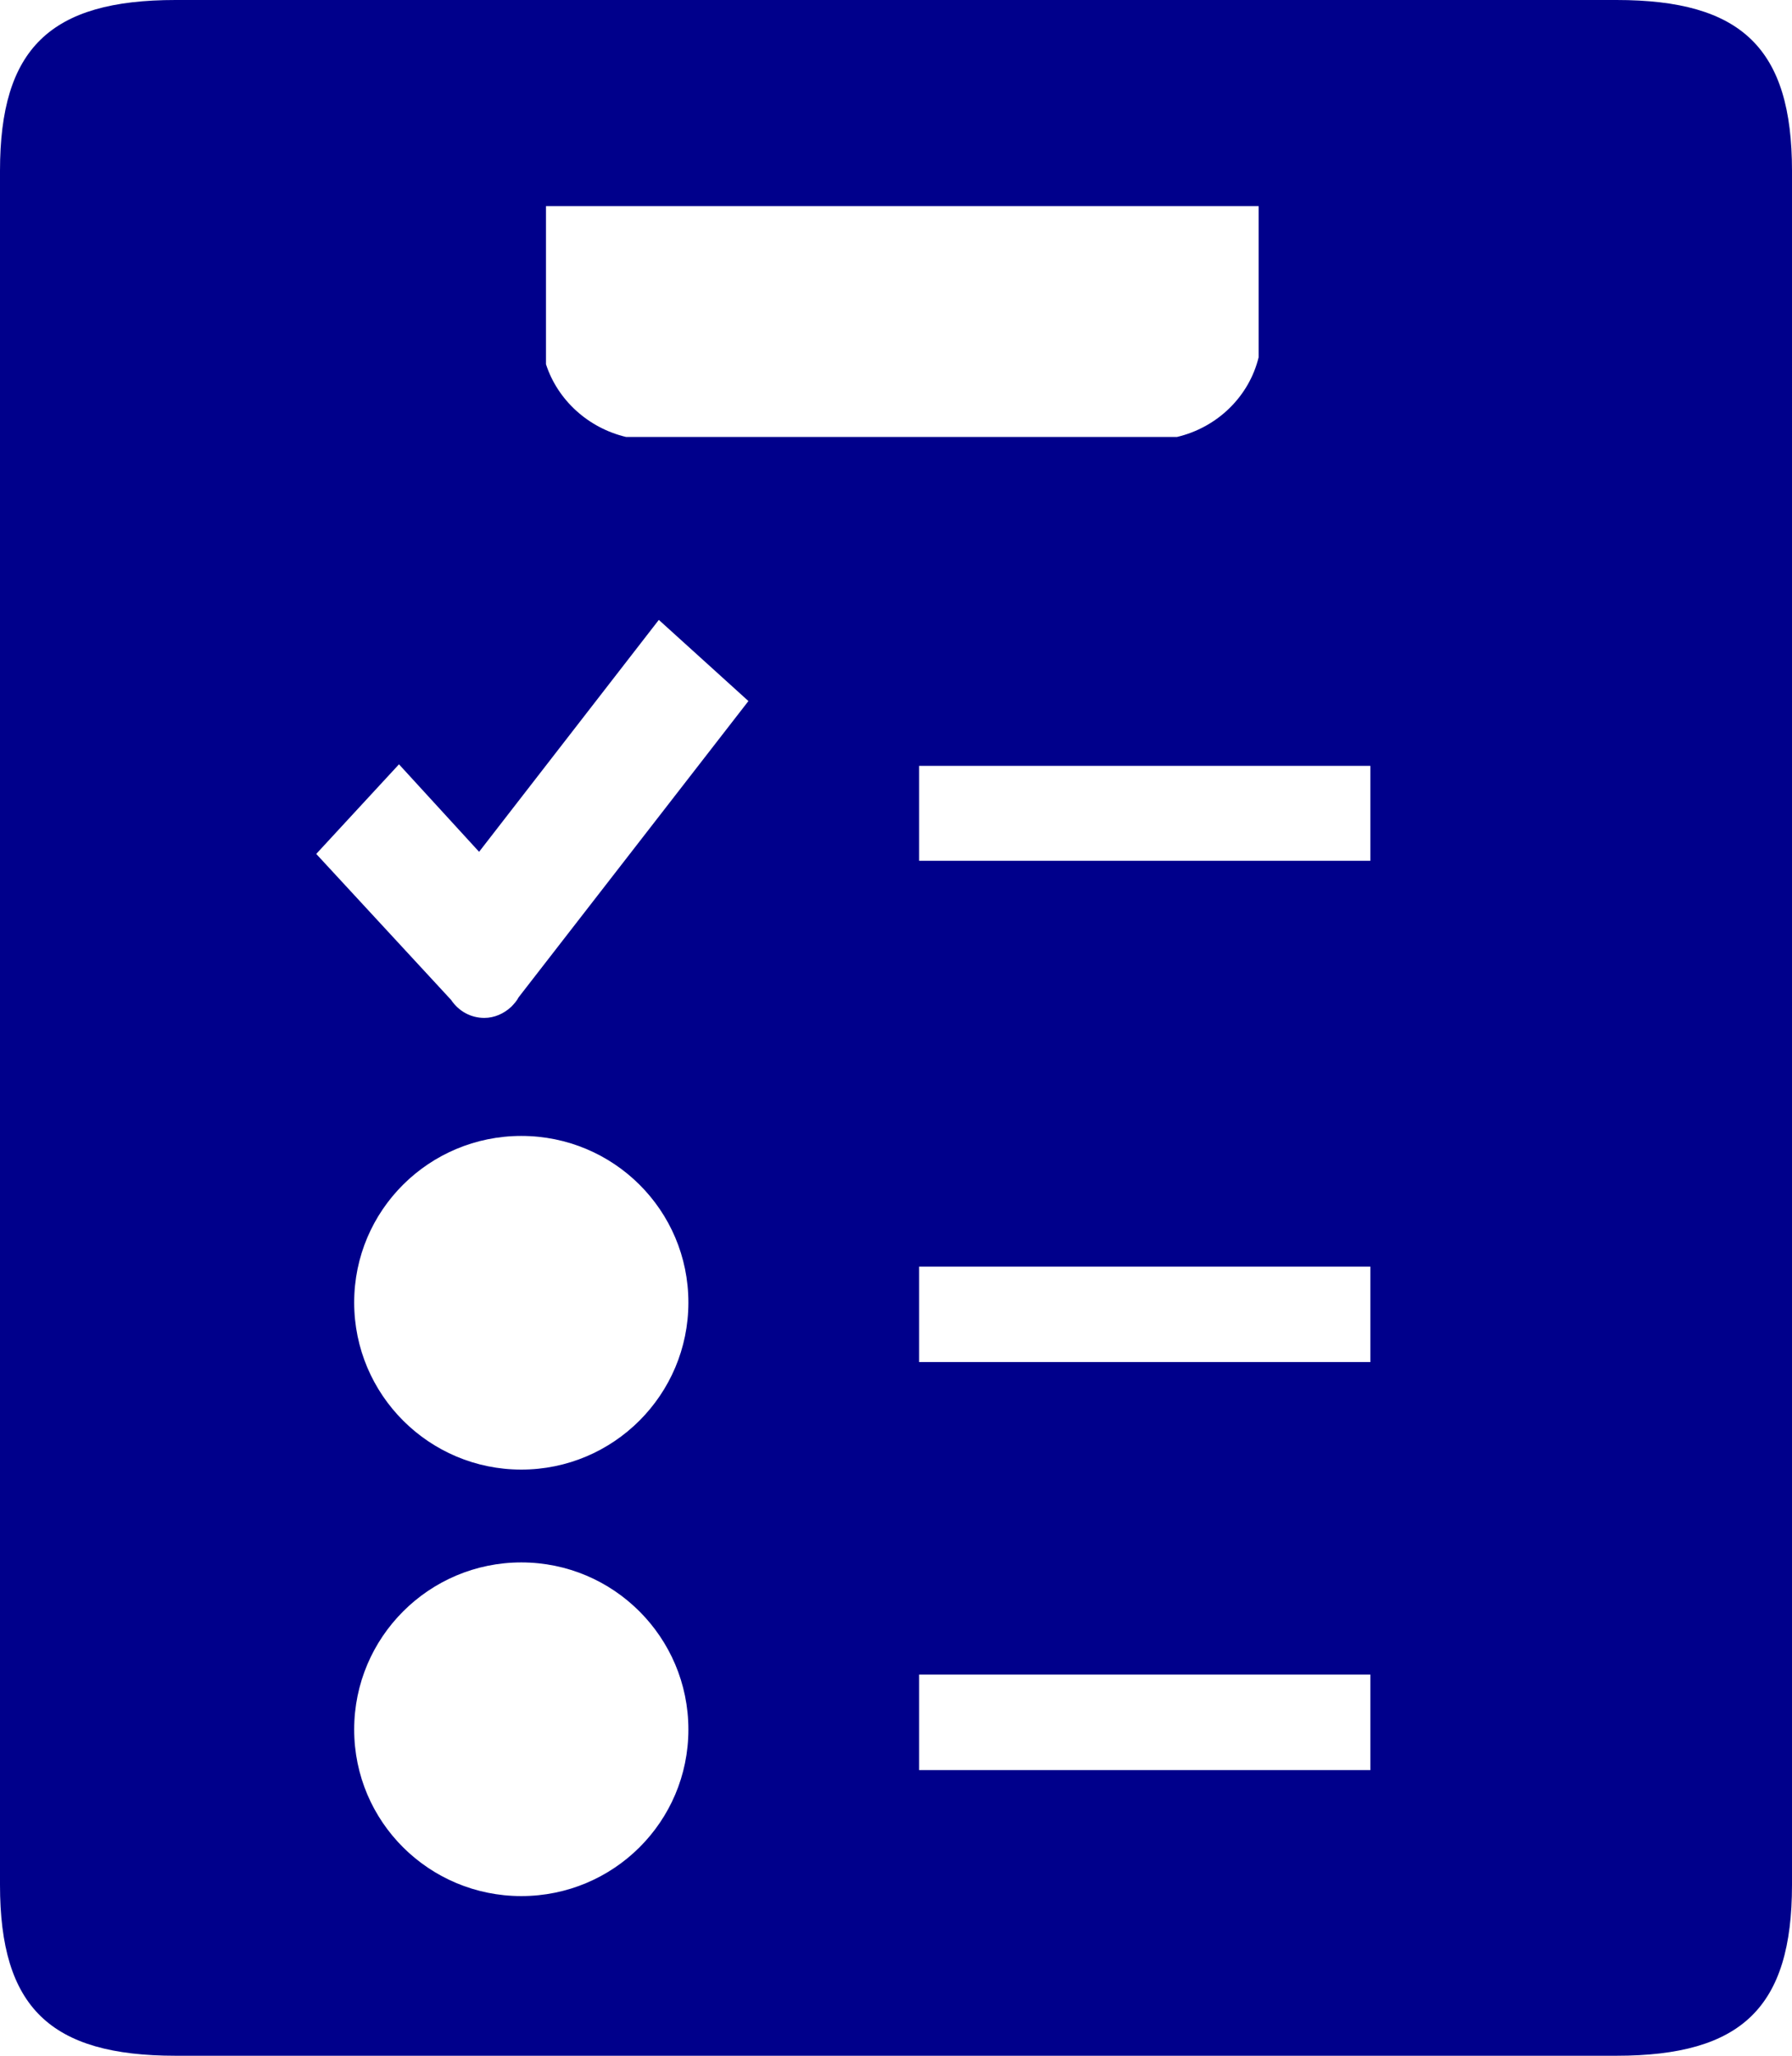<?xml version="1.0" encoding="utf-8"?>
<!-- Generator: Adobe Illustrator 16.0.0, SVG Export Plug-In . SVG Version: 6.00 Build 0)  -->
<!DOCTYPE svg PUBLIC "-//W3C//DTD SVG 1.1//EN" "http://www.w3.org/Graphics/SVG/1.1/DTD/svg11.dtd">
<svg version="1.1" id="Layer_1" xmlns="http://www.w3.org/2000/svg" xmlns:xlink="http://www.w3.org/1999/xlink" x="0px" y="0px"
	 width="34px" height="39px" viewBox="0 0 34 39" enable-background="new 0 0 34 39" xml:space="preserve">
<path fill-rule="evenodd" clip-rule="evenodd" fill="#00008B" d="M23.88,3.91H10.359v3c0.221,0.68,0.801,1.21,1.521,1.38h10.45
	c0.77-0.181,1.37-0.771,1.55-1.511V3.91z M0,3.24v32.52C0,38.08,0.95,39,3.33,39h27.34c2.38,0,3.33-0.92,3.33-3.24V3.24
	C34,0.92,33.05,0,30.67,0H3.33C0.95,0,0,0.92,0,3.24z M6.72,24.71c0-1.75,1.421-3.16,3.171-3.16s3.17,1.41,3.17,3.16
	s-1.42,3.17-3.17,3.17S6.72,26.46,6.72,24.71z M6.72,32.811c0-1.75,1.421-3.17,3.171-3.17s3.17,1.42,3.17,3.17s-1.42,3.16-3.17,3.16
	S6.72,34.561,6.72,32.811z M26,14.529v1.801h-8.561v-1.801H26z M26,24.029v1.811h-8.561v-1.811H26z M26,31.77v1.811h-8.561V31.77H26
	z M9.189,19.311c-0.26,0-0.489-0.131-0.629-0.34L6,16.2l1.57-1.7l1.52,1.66l3.41-4.4l1.7,1.54l-4.36,5.62
	C9.811,18.98,9.75,19.05,9.7,19.1C9.561,19.23,9.38,19.311,9.189,19.311z"/>
</svg>
